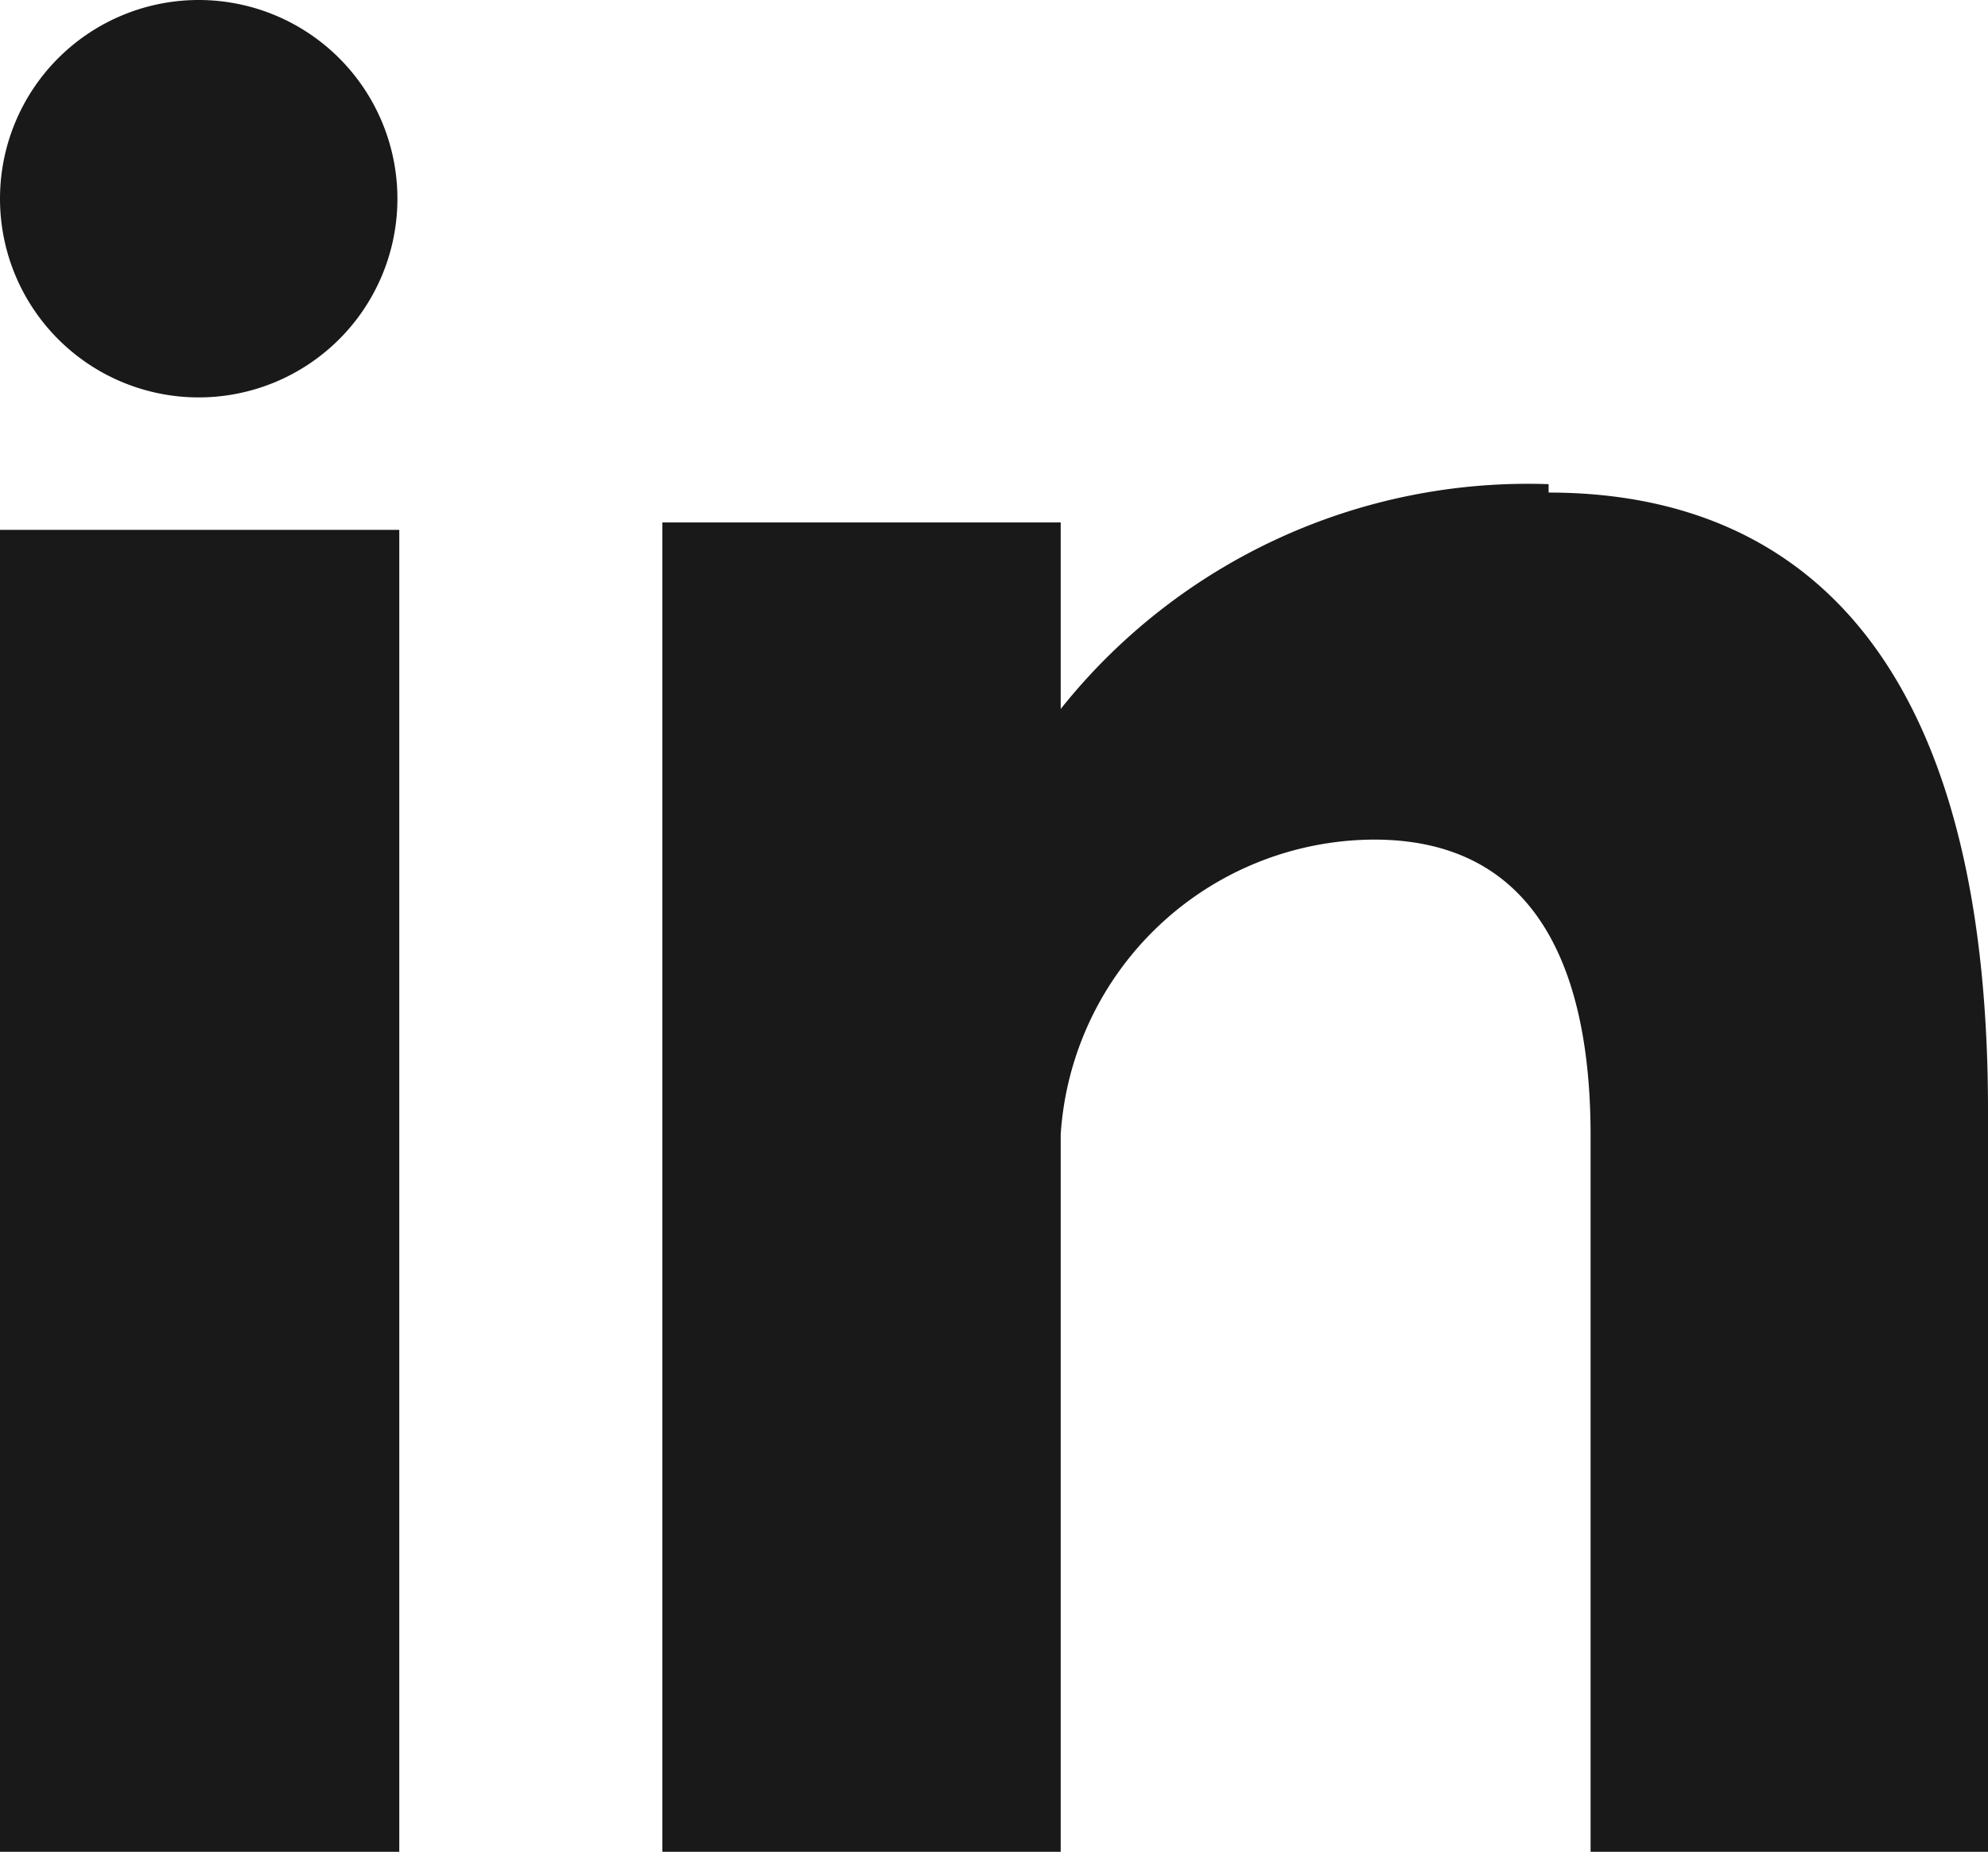 <svg xmlns="http://www.w3.org/2000/svg" viewBox="0 0 21.31 19.85"><defs><style>.cls-1{fill:#191919;}</style></defs><title>linkedin</title><g id="Calque_2" data-name="Calque 2"><g id="Calque_1-2" data-name="Calque 1"><path class="cls-1" d="M0,19.85H4.28V5.68H0ZM16.6,5.19A6.4,6.4,0,0,0,11.37,7.6v-2H7.1V19.85h4.27V12.16A3.38,3.38,0,0,1,14.73,9c1.86,0,2.32,1.59,2.32,3.17v7.73h4.26v-8c0-5.59-2.65-6.62-4.71-6.62ZM2.13,4.26A2.13,2.13,0,1,0,0,2.13,2.13,2.13,0,0,0,2.13,4.26Z"/></g></g></svg>